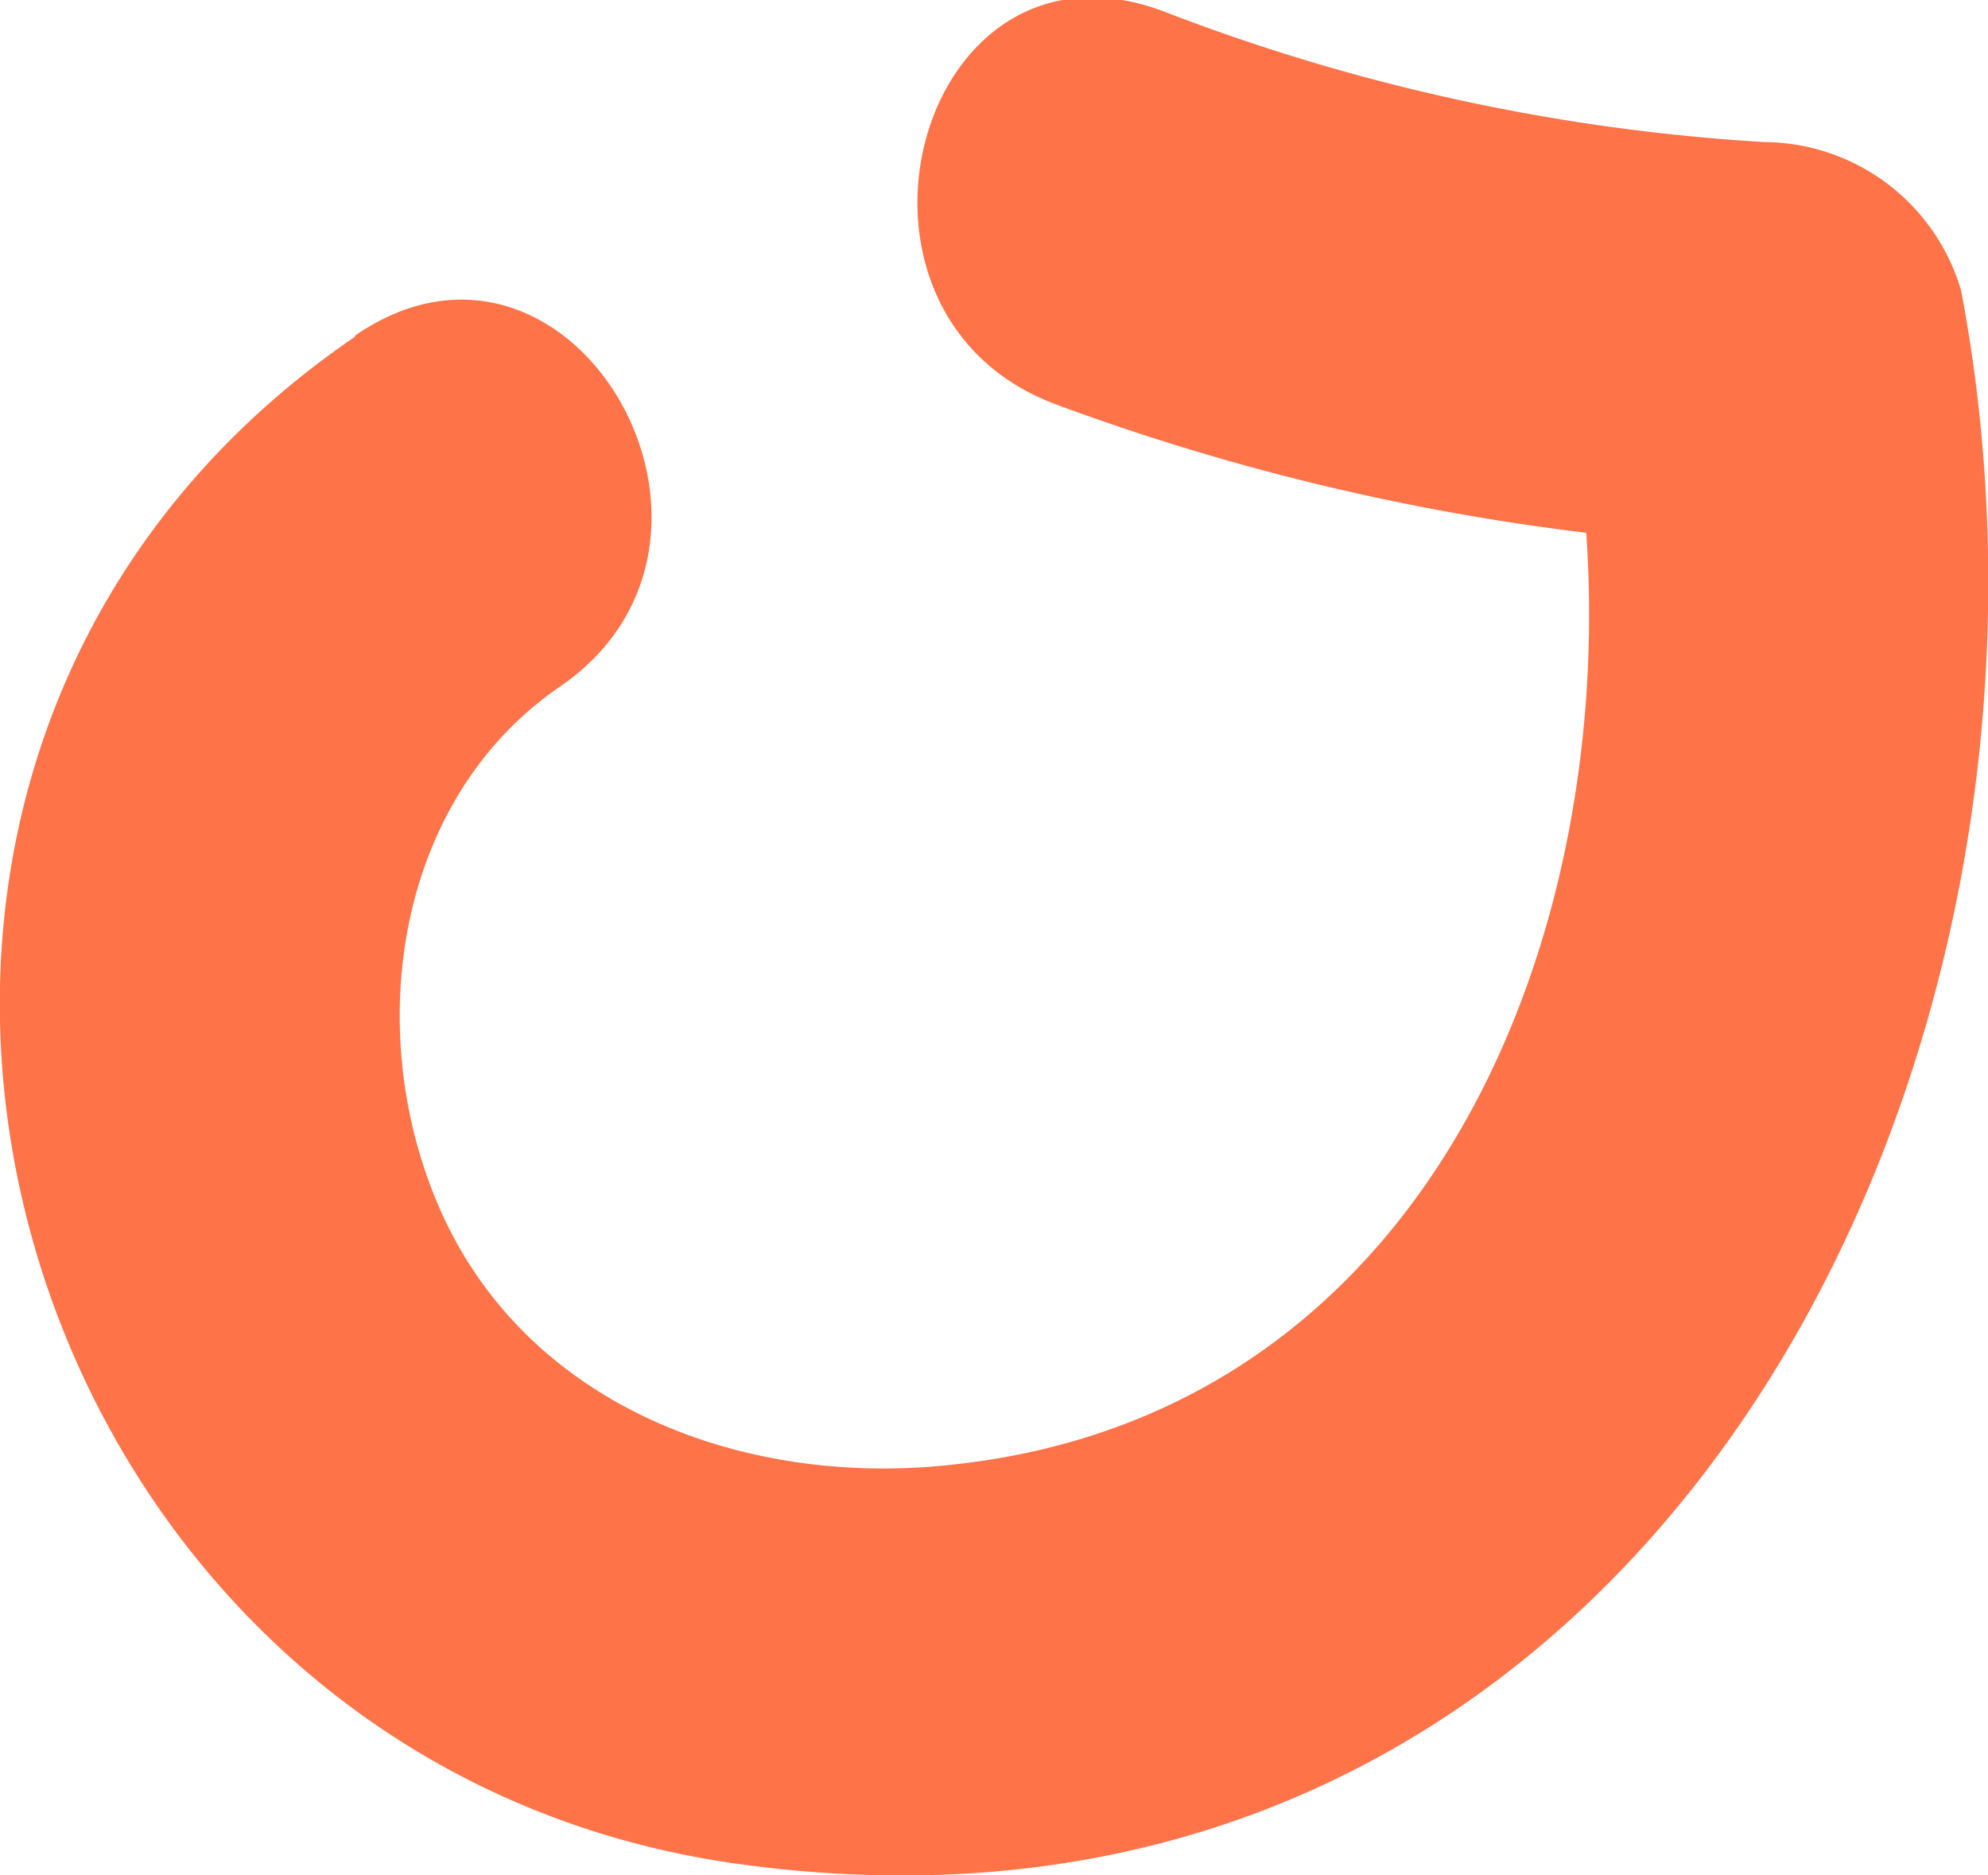 <?xml version="1.0" encoding="UTF-8"?> <svg xmlns="http://www.w3.org/2000/svg" id="Слой_1" data-name="Слой 1" viewBox="0 0 30.36 28.64"> <defs> <style>.cls-1{fill:#ff7348;}</style> </defs> <title>1</title> <path class="cls-1" d="M10.79,9.79c-9.71,6.65-5.51,21.76,5.89,23.32C30.49,35,37.59,21,35.33,9.08a3.15,3.15,0,0,0-3-2.27,30.5,30.5,0,0,1-9.19-2c-3.74-1.4-5.36,4.6-1.65,6A35.56,35.56,0,0,0,32.34,13l-3-2.28C30.64,17.55,27.88,26.11,20,27c-3.27.39-6.73-.91-8-4.13-1.06-2.67-.52-6.07,1.94-7.75,3.27-2.25.17-7.62-3.13-5.36Z" transform="translate(-5.38 -4.64)"></path> </svg> 